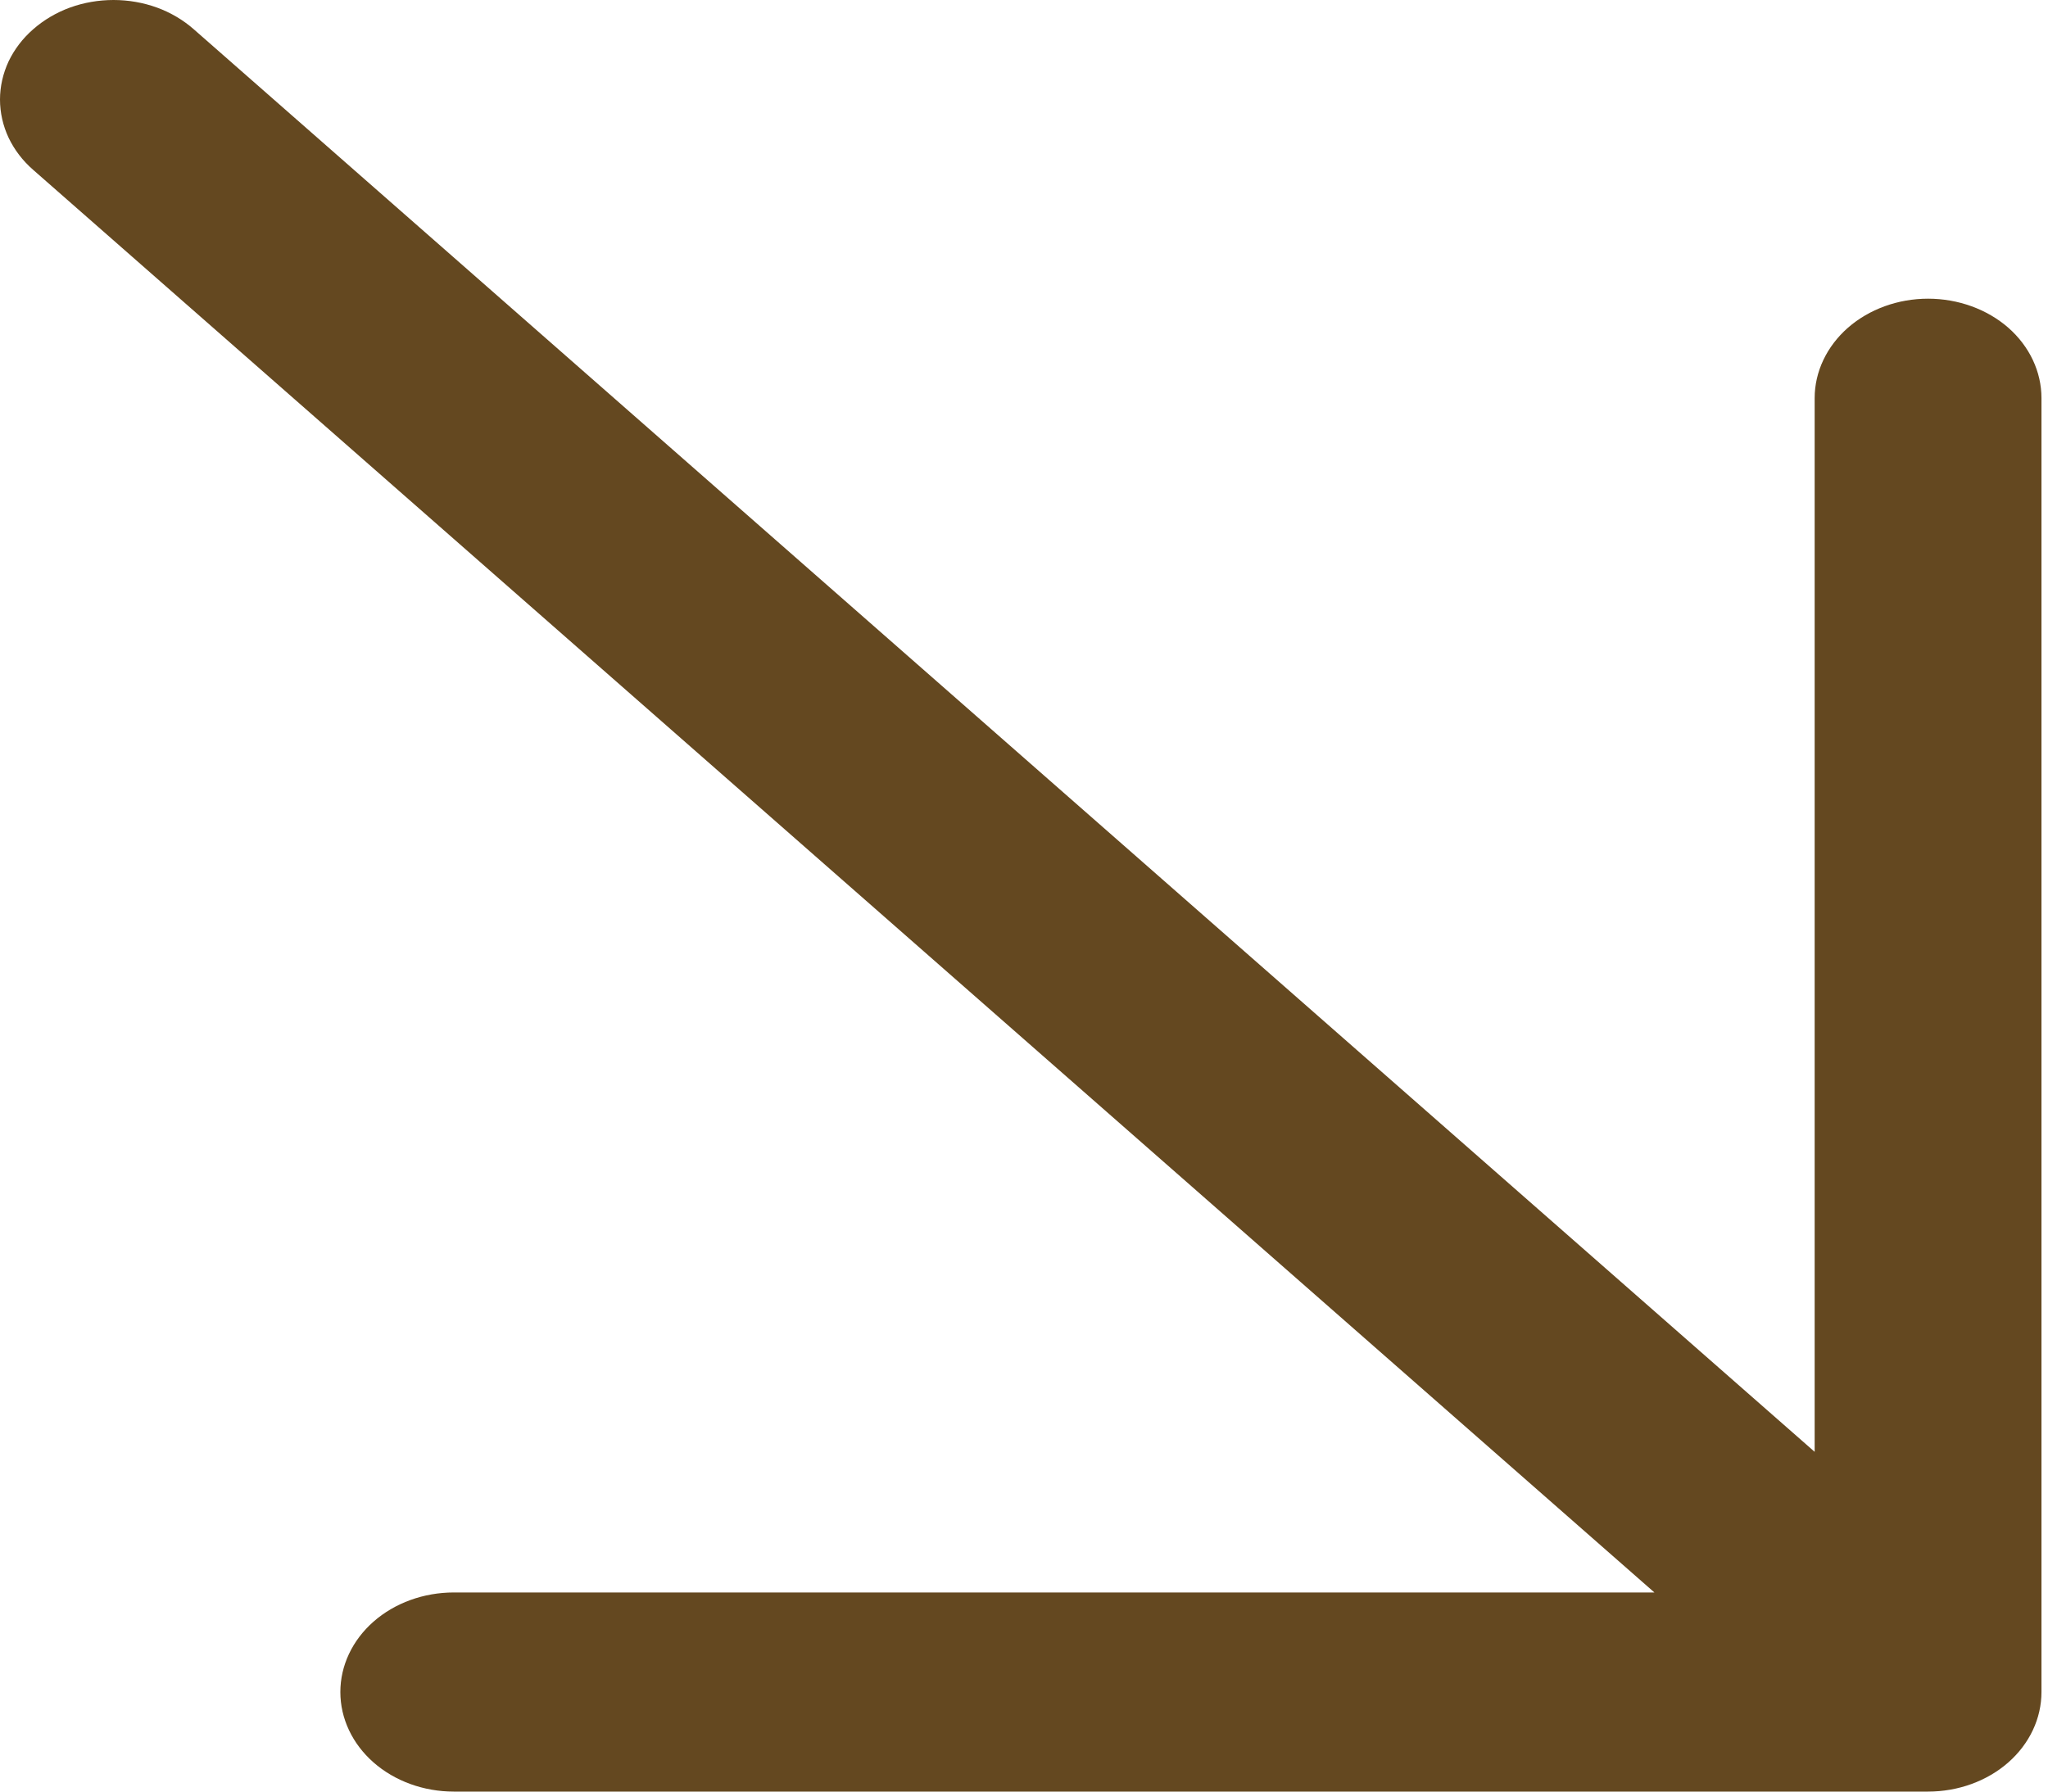 <?xml version="1.0" encoding="UTF-8"?> <svg xmlns="http://www.w3.org/2000/svg" width="16" height="14" viewBox="0 0 16 14" fill="none"> <path d="M0.26 1.328L12.925 12.444H3.545C3.31 12.444 3.084 12.526 2.918 12.672C2.752 12.818 2.659 13.016 2.659 13.222C2.659 13.428 2.752 13.626 2.918 13.772C3.084 13.918 3.31 14 3.545 14H15.063C15.298 14 15.524 13.918 15.69 13.772C15.856 13.626 15.949 13.428 15.949 13.222V3.111C15.949 2.905 15.856 2.707 15.69 2.561C15.524 2.416 15.298 2.334 15.063 2.334C14.828 2.334 14.603 2.416 14.437 2.561C14.271 2.707 14.177 2.905 14.177 3.111V11.345L1.513 0.228C1.431 0.156 1.333 0.098 1.226 0.059C1.118 0.02 1.003 0 0.887 0C0.77 0 0.655 0.02 0.547 0.059C0.44 0.098 0.342 0.156 0.26 0.228C0.177 0.3 0.112 0.386 0.067 0.48C0.023 0.575 3.8147e-06 0.676 3.8147e-06 0.778C3.8147e-06 0.88 0.023 0.982 0.067 1.076C0.112 1.17 0.177 1.256 0.26 1.328Z" fill="#644820"></path> </svg> 